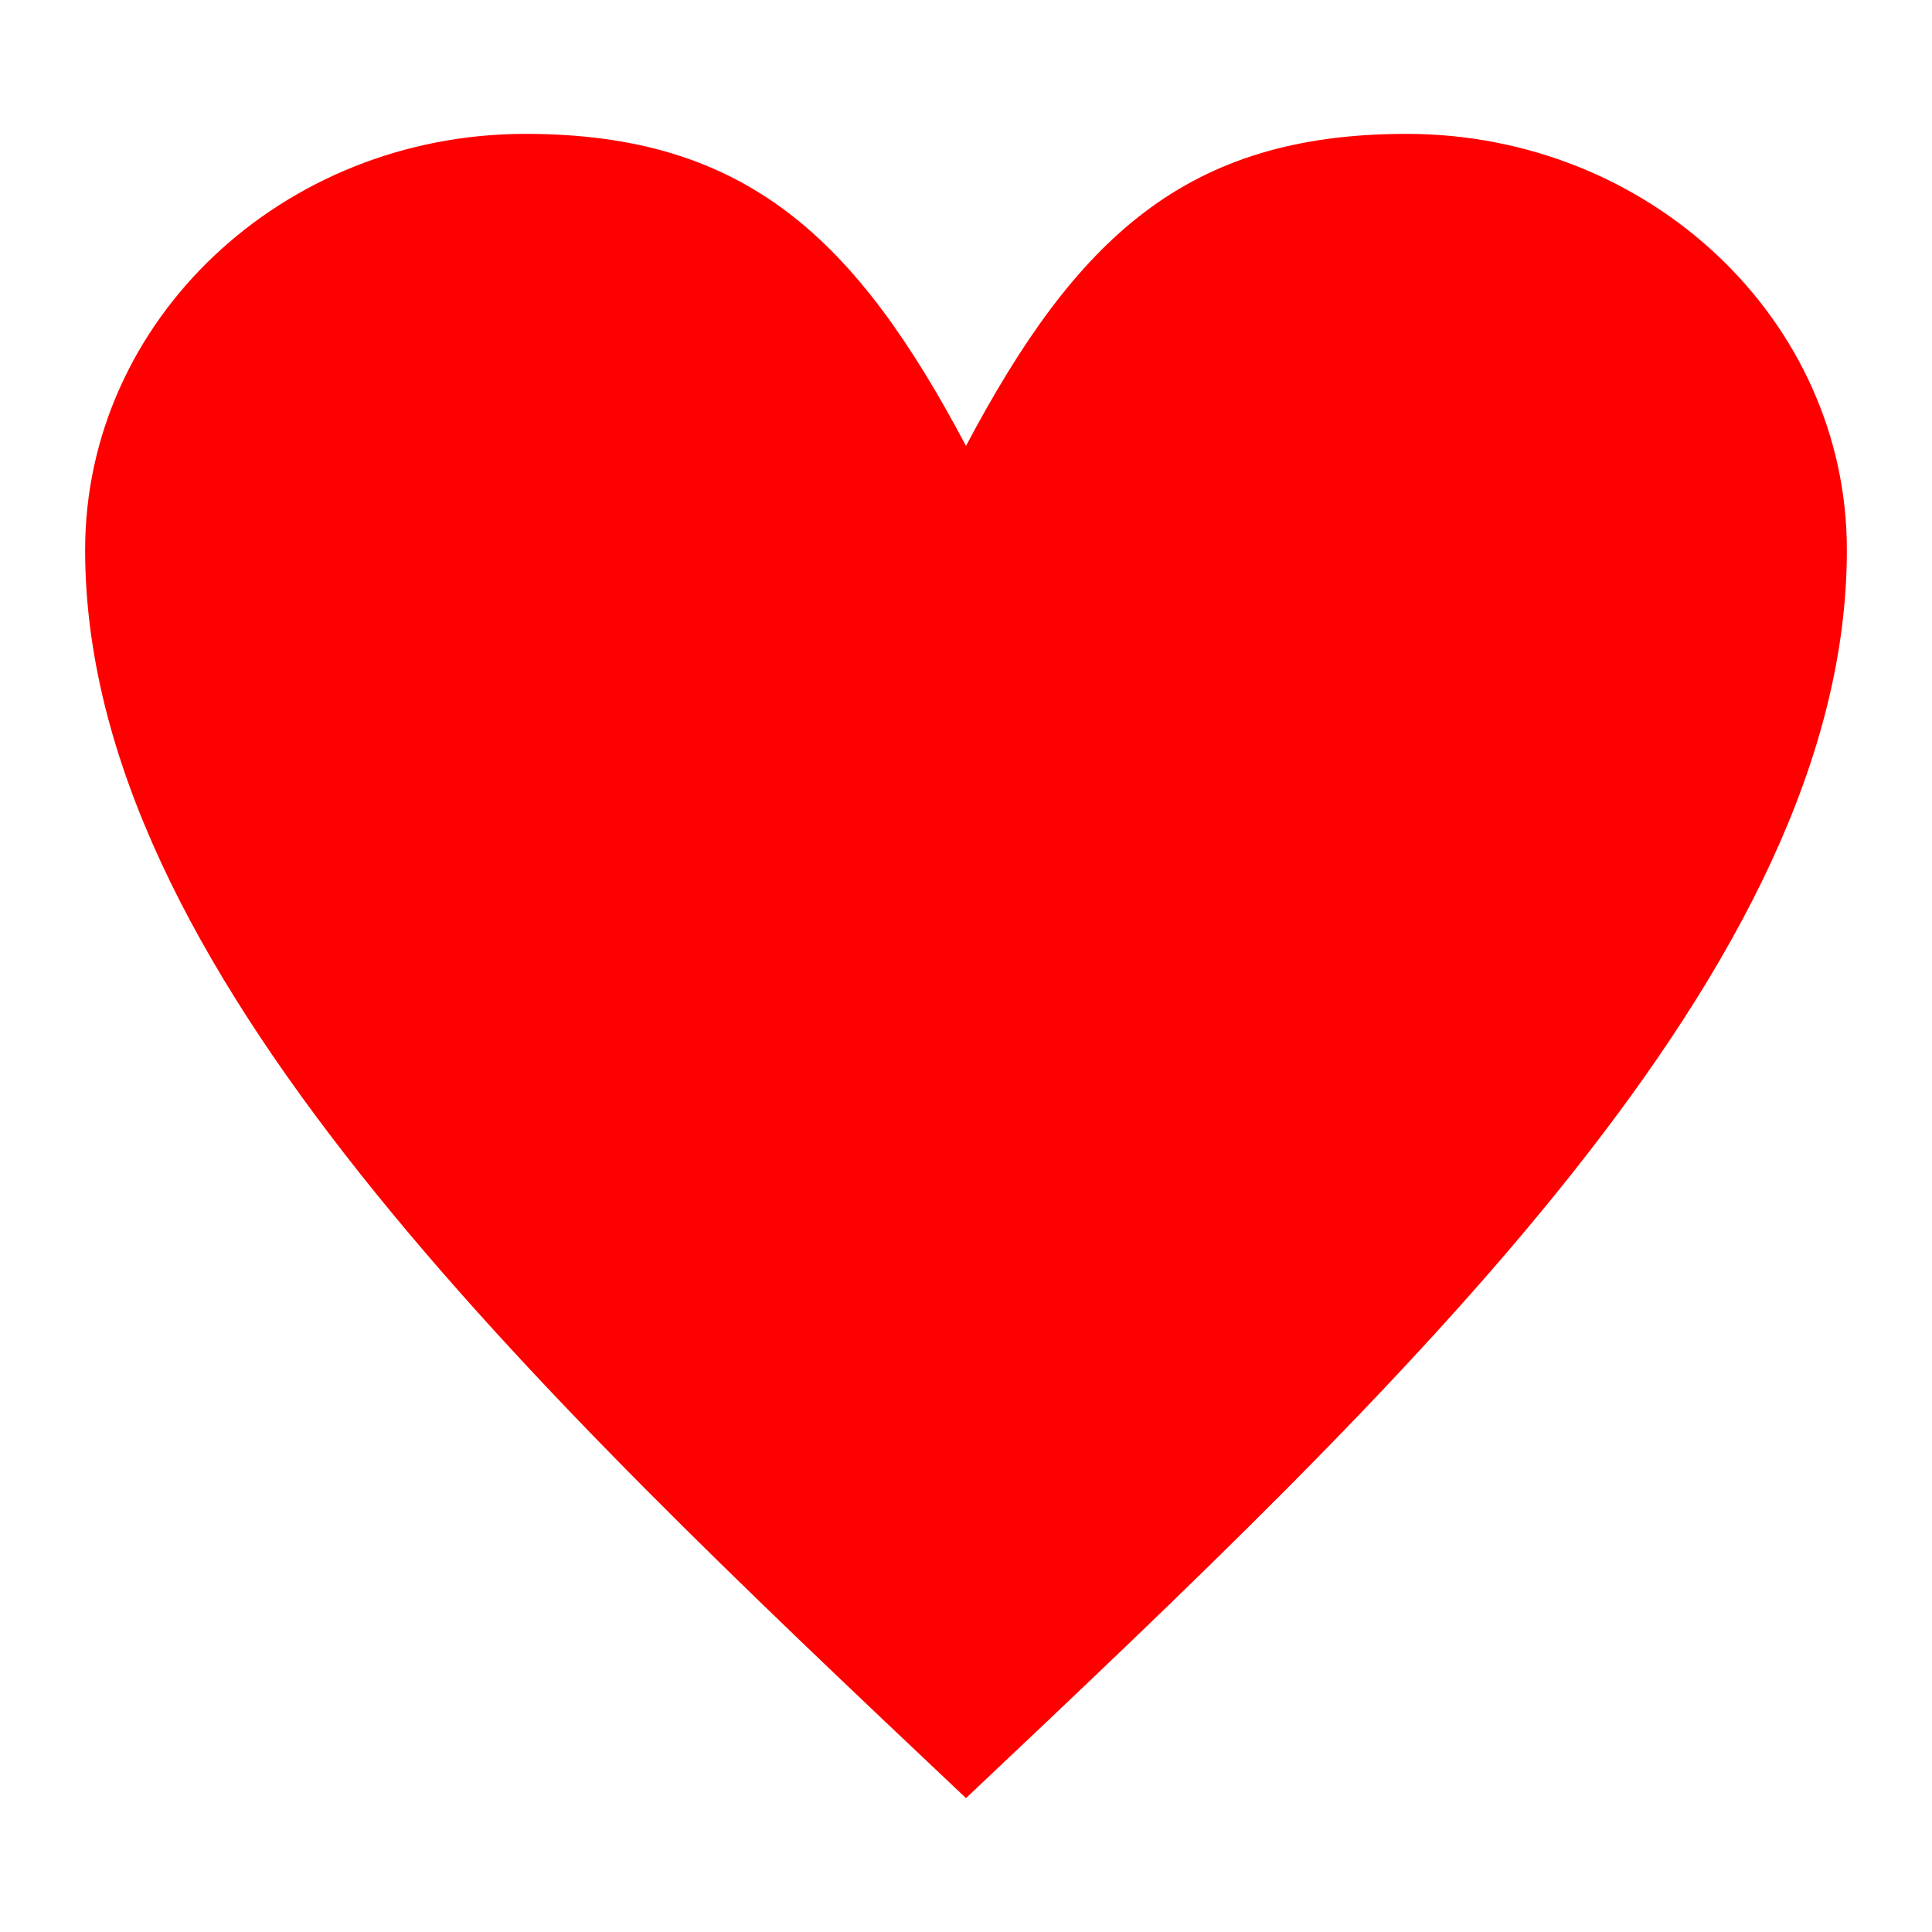 <?xml version="1.0" encoding="UTF-8"?>
<!DOCTYPE svg PUBLIC "-//W3C//DTD SVG 1.1//EN" "http://www.w3.org/Graphics/SVG/1.1/DTD/svg11.dtd">
<!-- Creator: CorelDRAW 2018 (64-Bit) -->
<svg xmlns="http://www.w3.org/2000/svg" xml:space="preserve" width="6.35mm" height="6.35mm" version="1.1" style="shape-rendering:geometricPrecision; text-rendering:geometricPrecision; image-rendering:optimizeQuality; fill-rule:evenodd; clip-rule:evenodd"
viewBox="0 0 635 635"
 xmlns:xlink="http://www.w3.org/1999/xlink">
 <defs>
  <style type="text/css">
   <![CDATA[
    .fil0 {fill:none}
    .fil1 {fill:red;fill-rule:nonzero}
   ]]>
  </style>
 </defs>
 <g id="Слой_x0020_1">
  <rect class="fil0" width="635" height="635"/>
  <path class="fil1" d="M317.5 146.56c36.19,-68.37 72.37,-102.56 144.77,-102.56 79.9,0 144.75,61.27 144.75,136.75 0,136.75 -144.75,273.51 -289.52,410.25 -144.77,-136.74 -289.52,-273.5 -289.52,-410.25 0,-75.48 64.85,-136.75 144.75,-136.75 72.4,0 108.58,34.19 144.77,102.56z"/>
 </g>
</svg>
